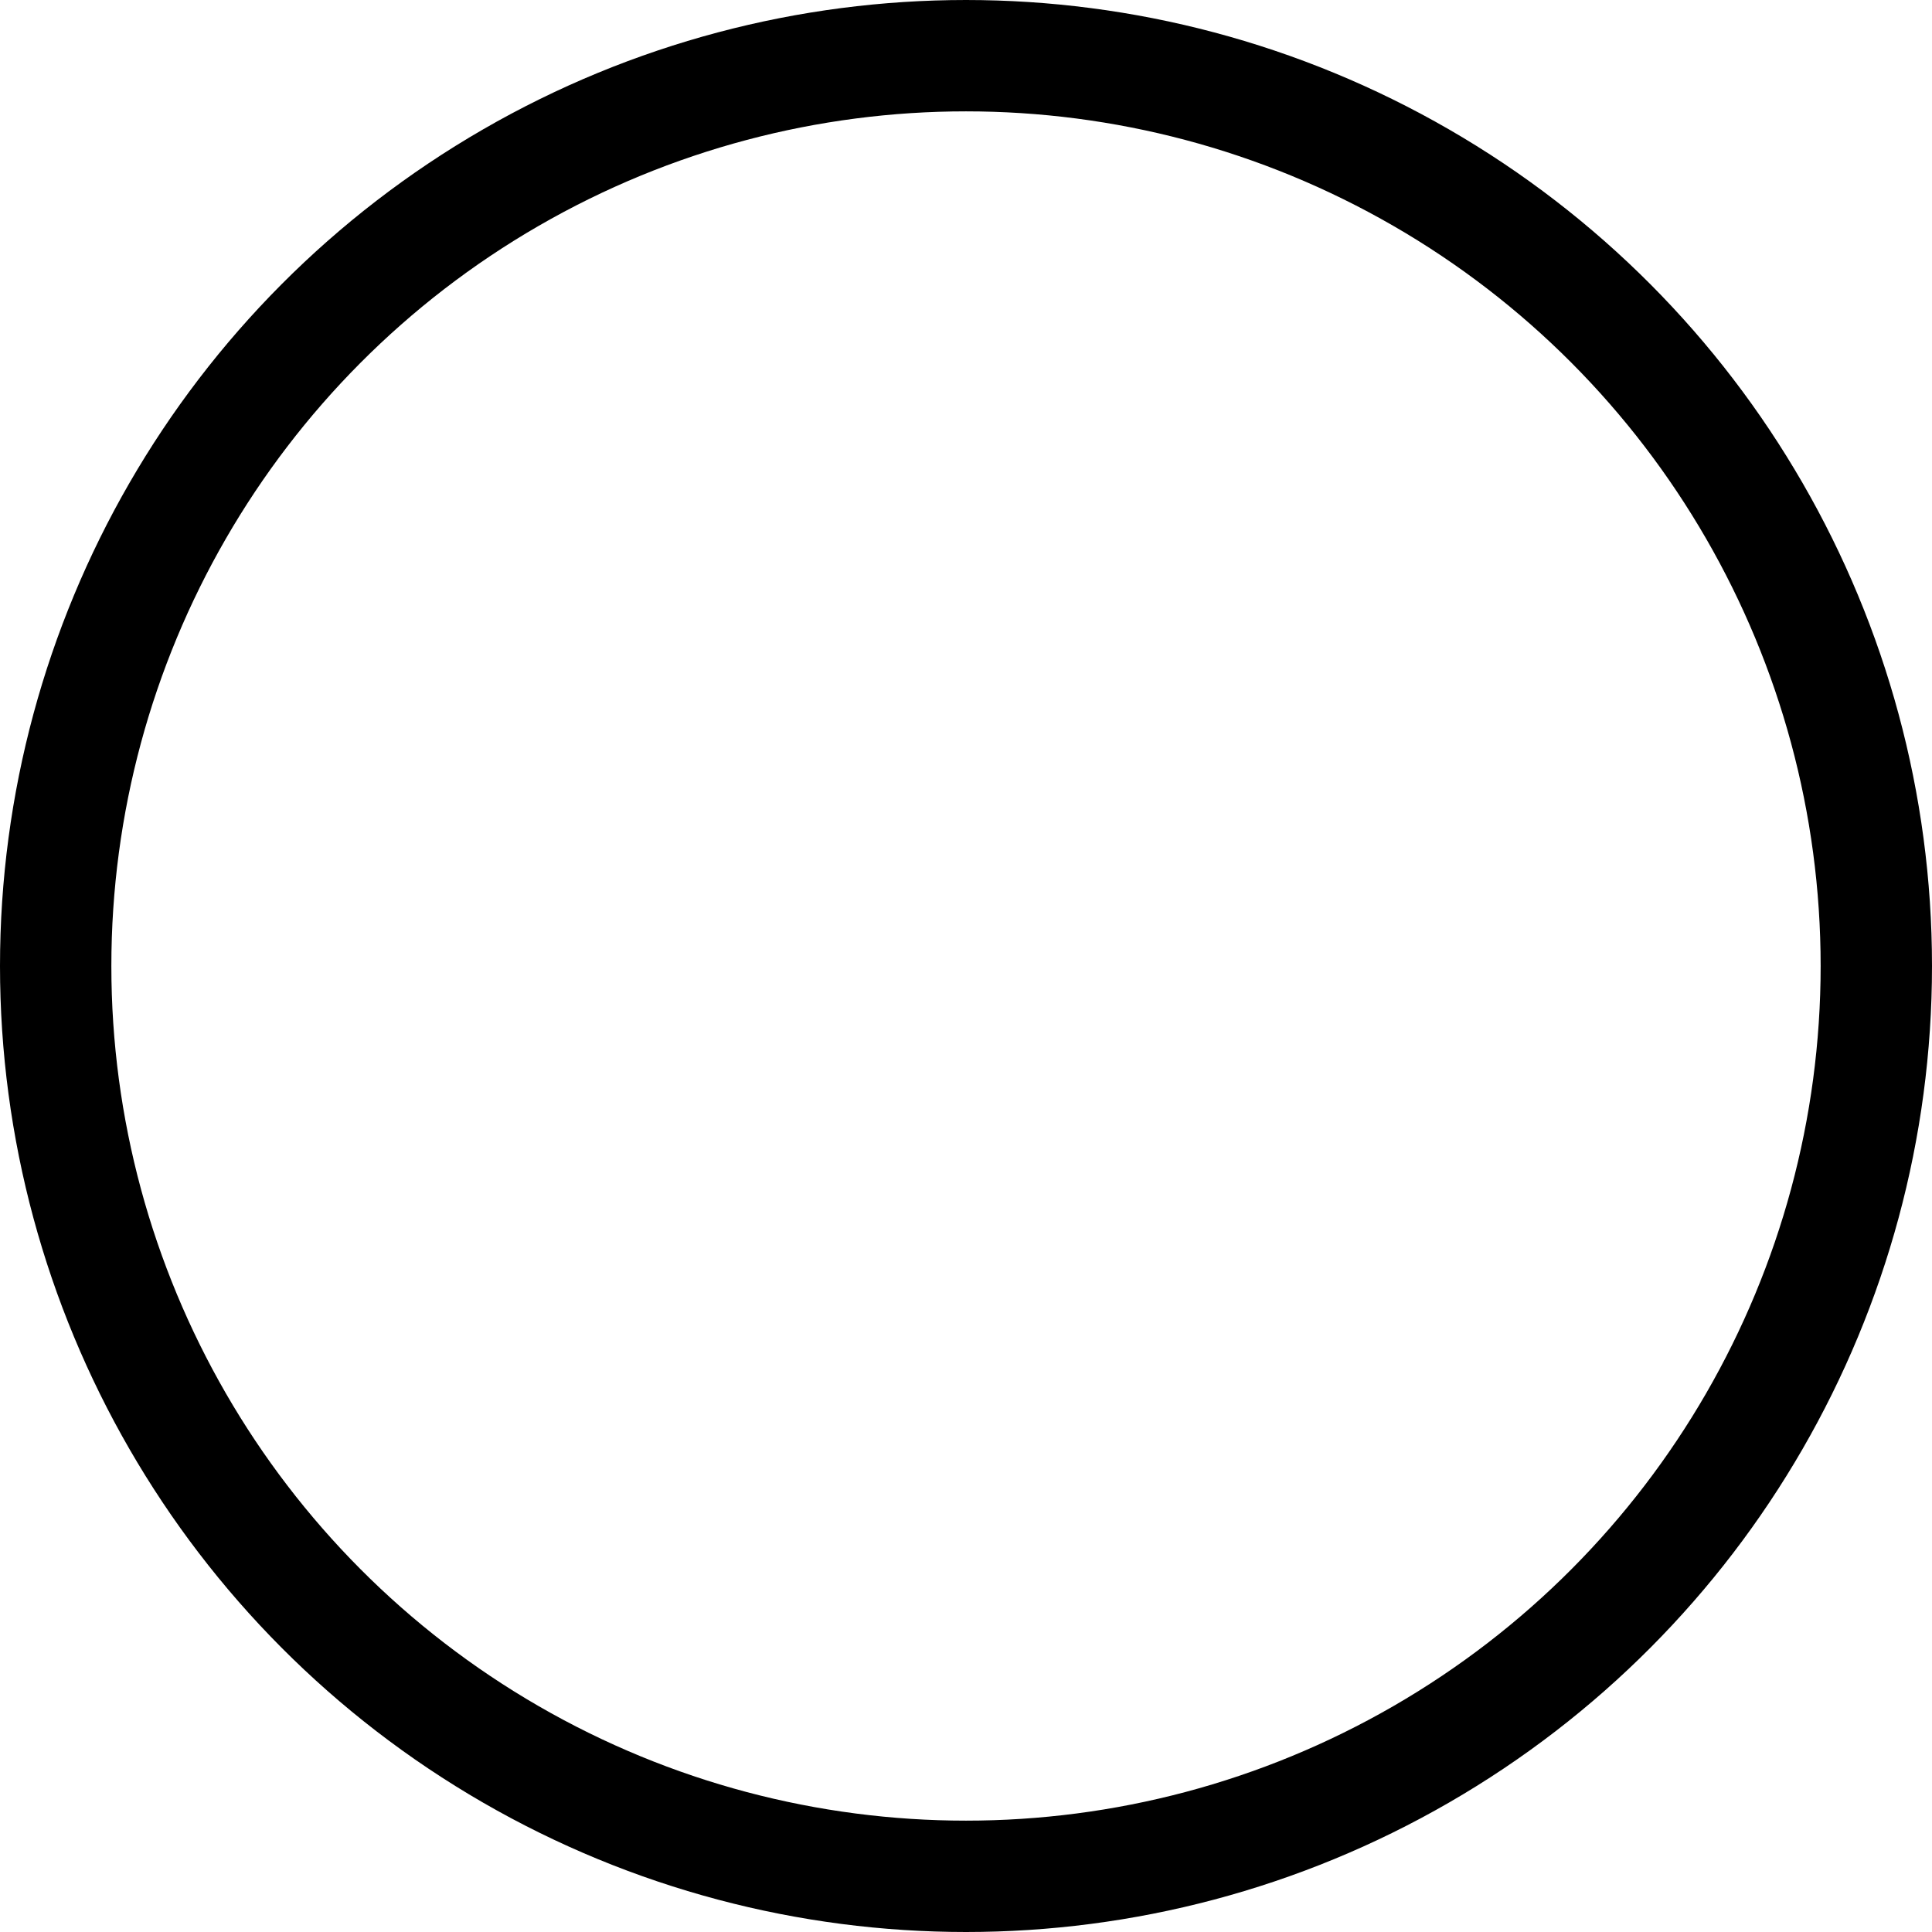 <svg id="Layer_1" data-name="Layer 1" xmlns="http://www.w3.org/2000/svg" viewBox="0 0 34.7 34.7"><defs><style>.cls-1{fill:none;stroke:#000;stroke-miterlimit:10;stroke-width:2px;}</style></defs><circle class="cls-1" cx="17.35" cy="17.35" r="16.35"/></svg>